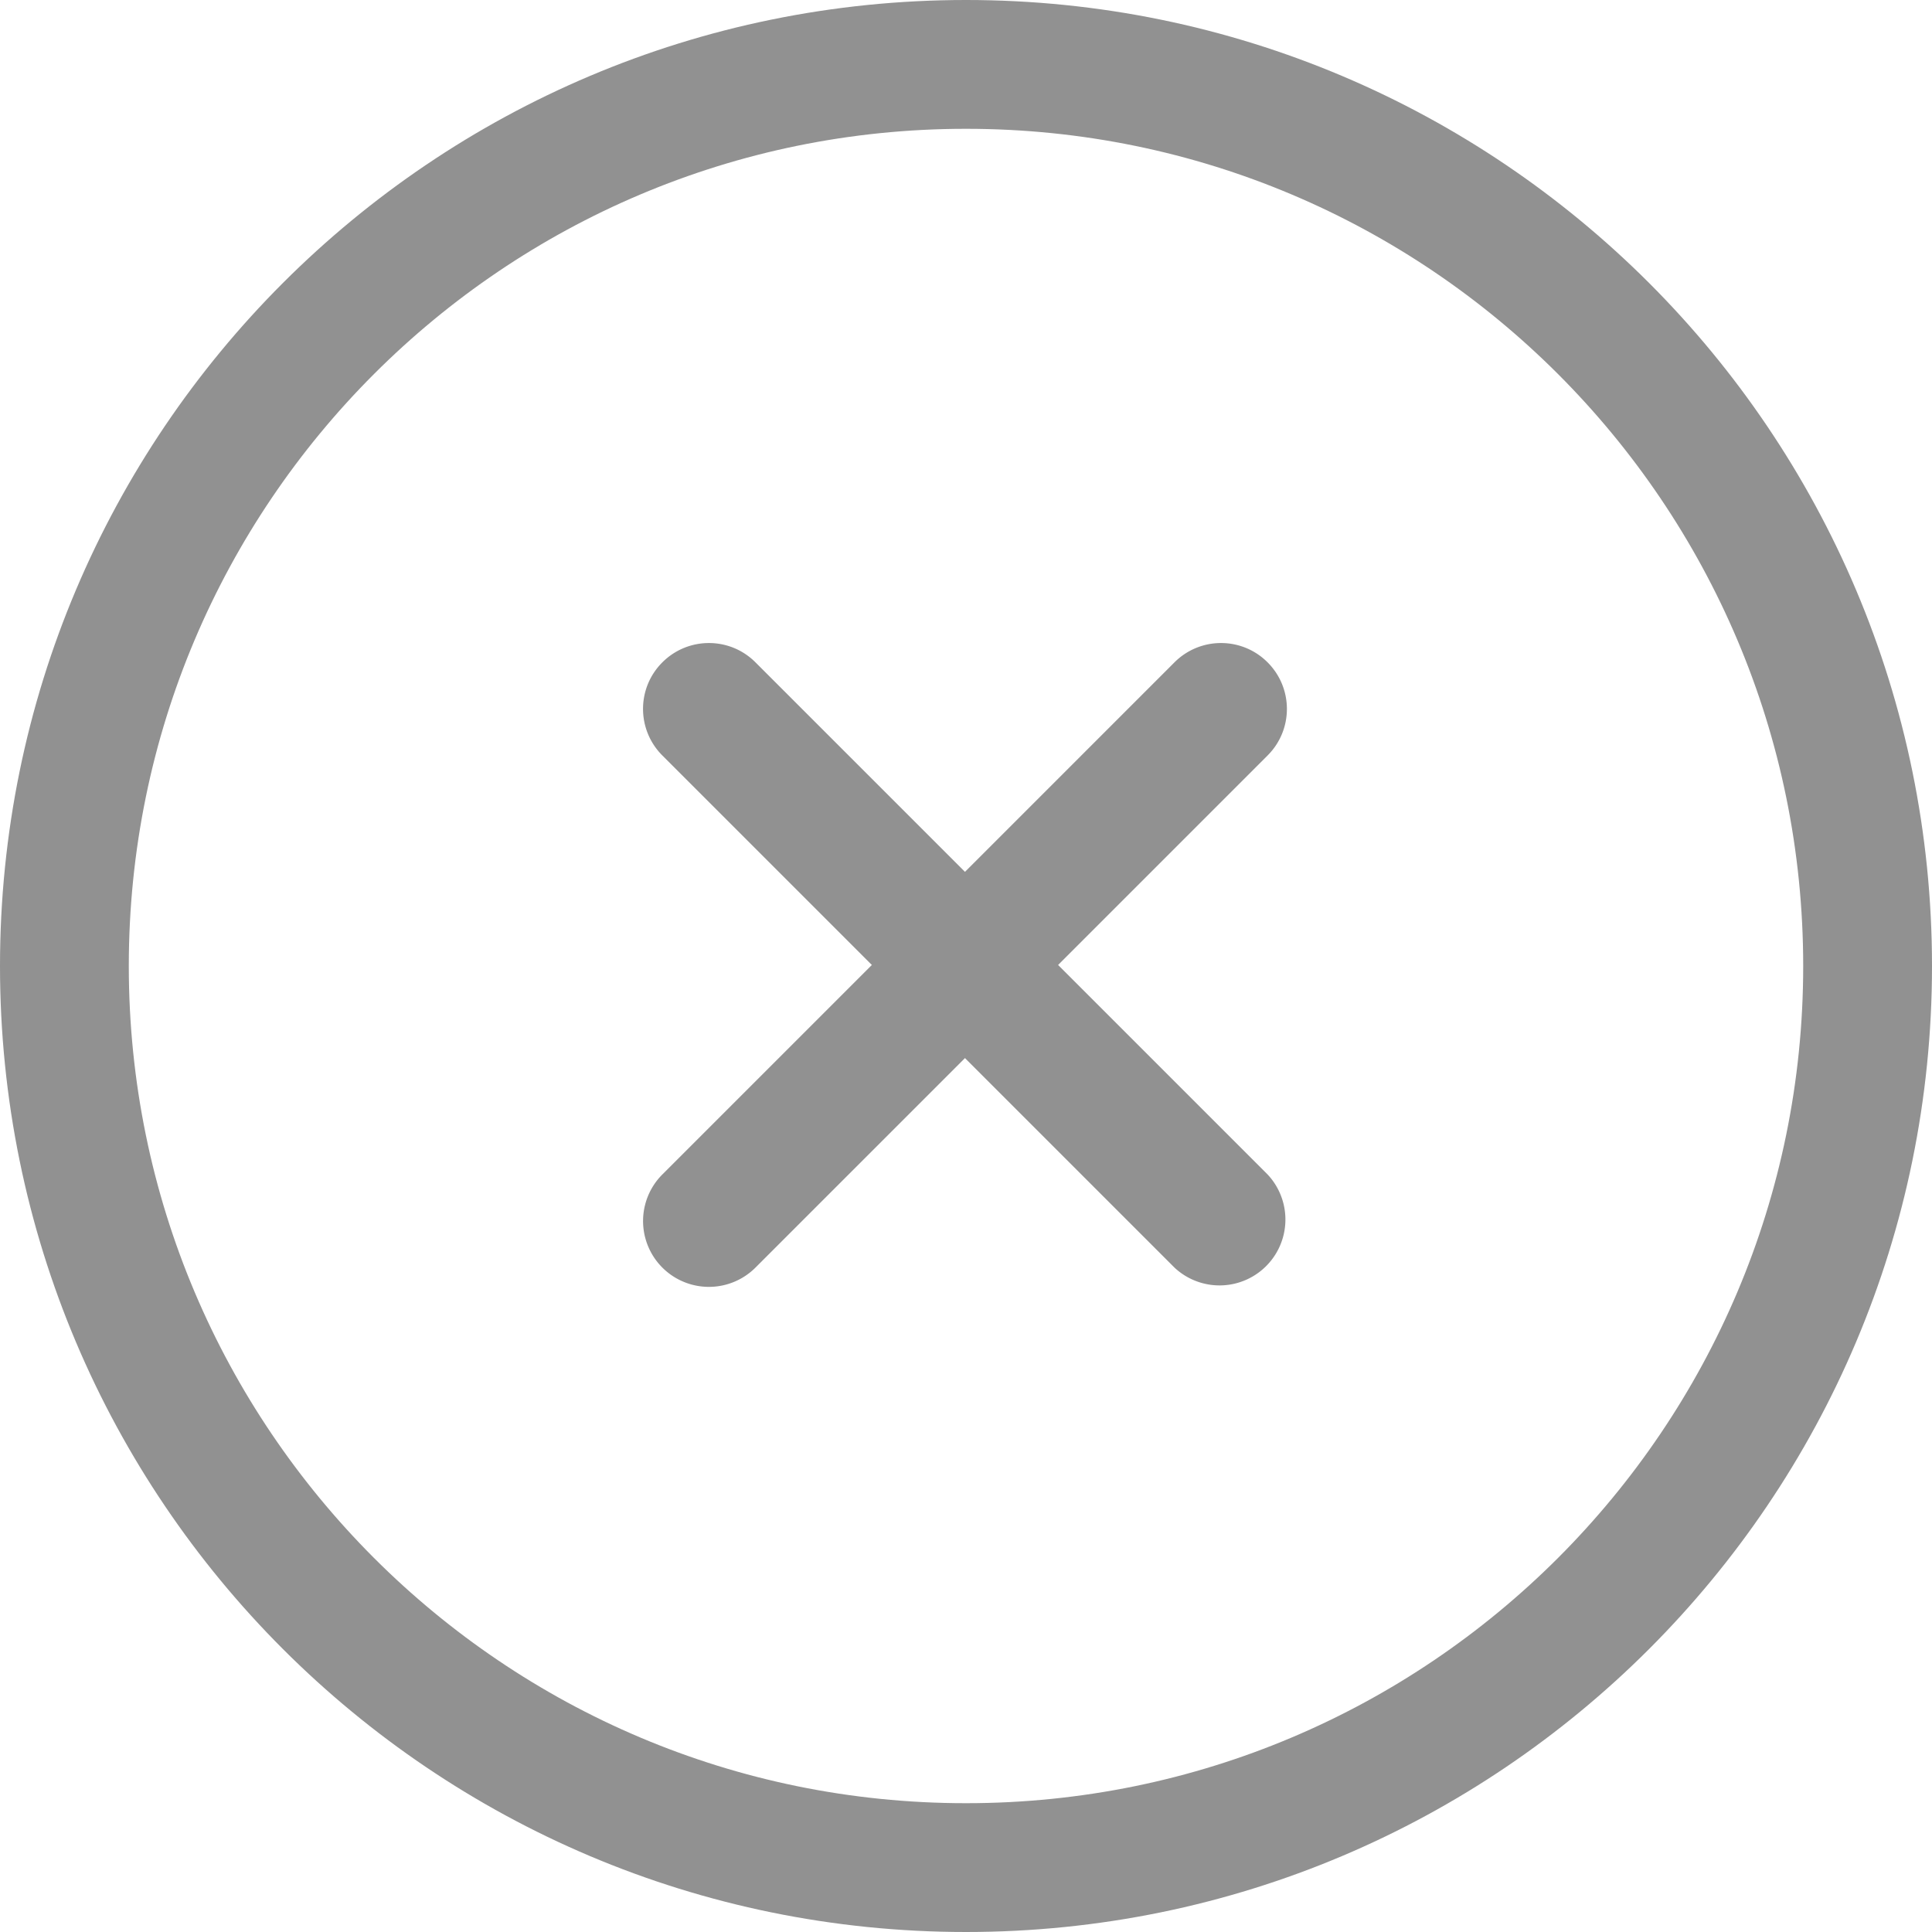 <svg xmlns="http://www.w3.org/2000/svg" width="30" height="30" viewBox="0 0 30 30"><defs><clipPath id="vt6ga"><path fill="#fff" d="M15 0c8.284 0 15 6.716 15 15 0 8.284-6.716 15-15 15-8.284 0-15-6.716-15-15C0 6.716 6.716 0 15 0z"/></clipPath></defs><g><g><g><path fill="none" stroke="#919191" stroke-miterlimit="50" stroke-width="4" d="M15 0c8.284 0 15 6.716 15 15 0 8.284-6.716 15-15 15-8.284 0-15-6.716-15-15C0 6.716 6.716 0 15 0z" clip-path="url(&quot;#vt6ga&quot;)"/></g><g><path fill="#919191" d="M10.285 10.285c.4-.4 1.047-.4 1.446 0l7.952 7.952a1.023 1.023 0 0 1-1.446 1.446l-7.952-7.952c-.4-.4-.4-1.047 0-1.446z"/></g><g><path fill="#919191" d="M19.683 10.285c.4.4.4 1.047 0 1.446l-7.952 7.952a1.022 1.022 0 0 1-1.446-1.446l7.952-7.952c.4-.4 1.047-.4 1.446 0z"/></g></g></g></svg>